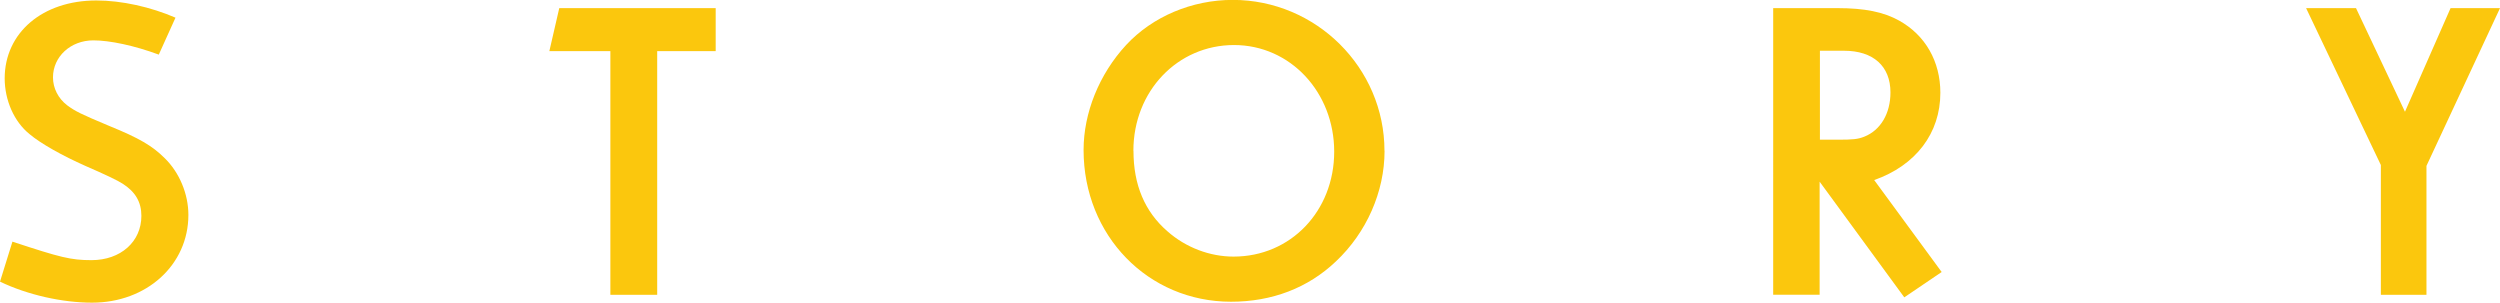<?xml version="1.0" encoding="UTF-8"?>
<svg id="uuid-4ae6b908-d764-4d41-aa82-e8c9a9a84a98" data-name="レイヤー 1" xmlns="http://www.w3.org/2000/svg" viewBox="0 0 267.54 32.39">
  <path d="M16.98,5.84c-2.62-.97-5.24-1.52-6.99-1.52-2.44,0-4.32,1.75-4.32,3.96,0,1.15.55,2.25,1.52,2.99.87.64,1.43.92,4.51,2.21,3.17,1.29,4.6,2.12,5.93,3.45,1.56,1.52,2.53,3.82,2.53,6.07,0,5.34-4.46,9.39-10.31,9.39-3.17,0-6.9-.83-9.85-2.25l1.33-4.28c5.15,1.7,6.26,1.98,8.46,1.98,3.13,0,5.34-1.98,5.34-4.74,0-1.47-.64-2.58-2.02-3.45q-.78-.51-3.96-1.89c-2.48-1.1-4.78-2.39-5.98-3.4-1.66-1.33-2.67-3.63-2.67-5.98C.51,3.5,4.55.05,10.31.05c2.71,0,5.8.69,8.47,1.84l-1.79,3.96Z" style="fill: #fbc70d;"/>
  <path d="M76.59.87v4.6h-6.26v26.08h-5.01V5.47h-6.53l1.06-4.6h16.75Z" style="fill: #fbc70d;"/>
  <path d="M148.17,16.15c0,4.37-1.93,8.74-5.2,11.82-2.99,2.85-6.85,4.32-11.23,4.32-8.88,0-15.78-7.08-15.78-16.24,0-3.96,1.66-8.1,4.55-11.23,2.81-3.04,7.04-4.83,11.41-4.83,8.93,0,16.24,7.27,16.24,16.15ZM121.3,16.15c0,3.63,1.2,6.49,3.63,8.6,1.98,1.75,4.55,2.71,7.08,2.71,6.12,0,10.77-4.88,10.77-11.23s-4.69-11.41-10.72-11.41-10.77,4.92-10.77,11.32Z" style="fill: #fbc70d;"/>
  <path d="M196.65.87c2.9,0,4.92.41,6.58,1.33,2.81,1.56,4.42,4.37,4.42,7.73,0,4.32-2.62,7.77-7.08,9.34l7.22,9.84-4,2.71-9.06-12.38v12.1h-4.97V.87h6.9ZM196.65,14.95c1.66,0,2.16-.05,2.85-.32,1.75-.69,2.81-2.48,2.81-4.74,0-2.81-1.84-4.46-4.97-4.46h-2.58v9.52h1.89Z" style="fill: #fbc70d;"/>
  <path d="M252.13.87l5.24,11.09,4.88-11.09h5.29l-7.87,16.88v13.8h-4.88v-13.89L246.79.87h5.34Z" style="fill: #fbc70d;"/>
</svg>